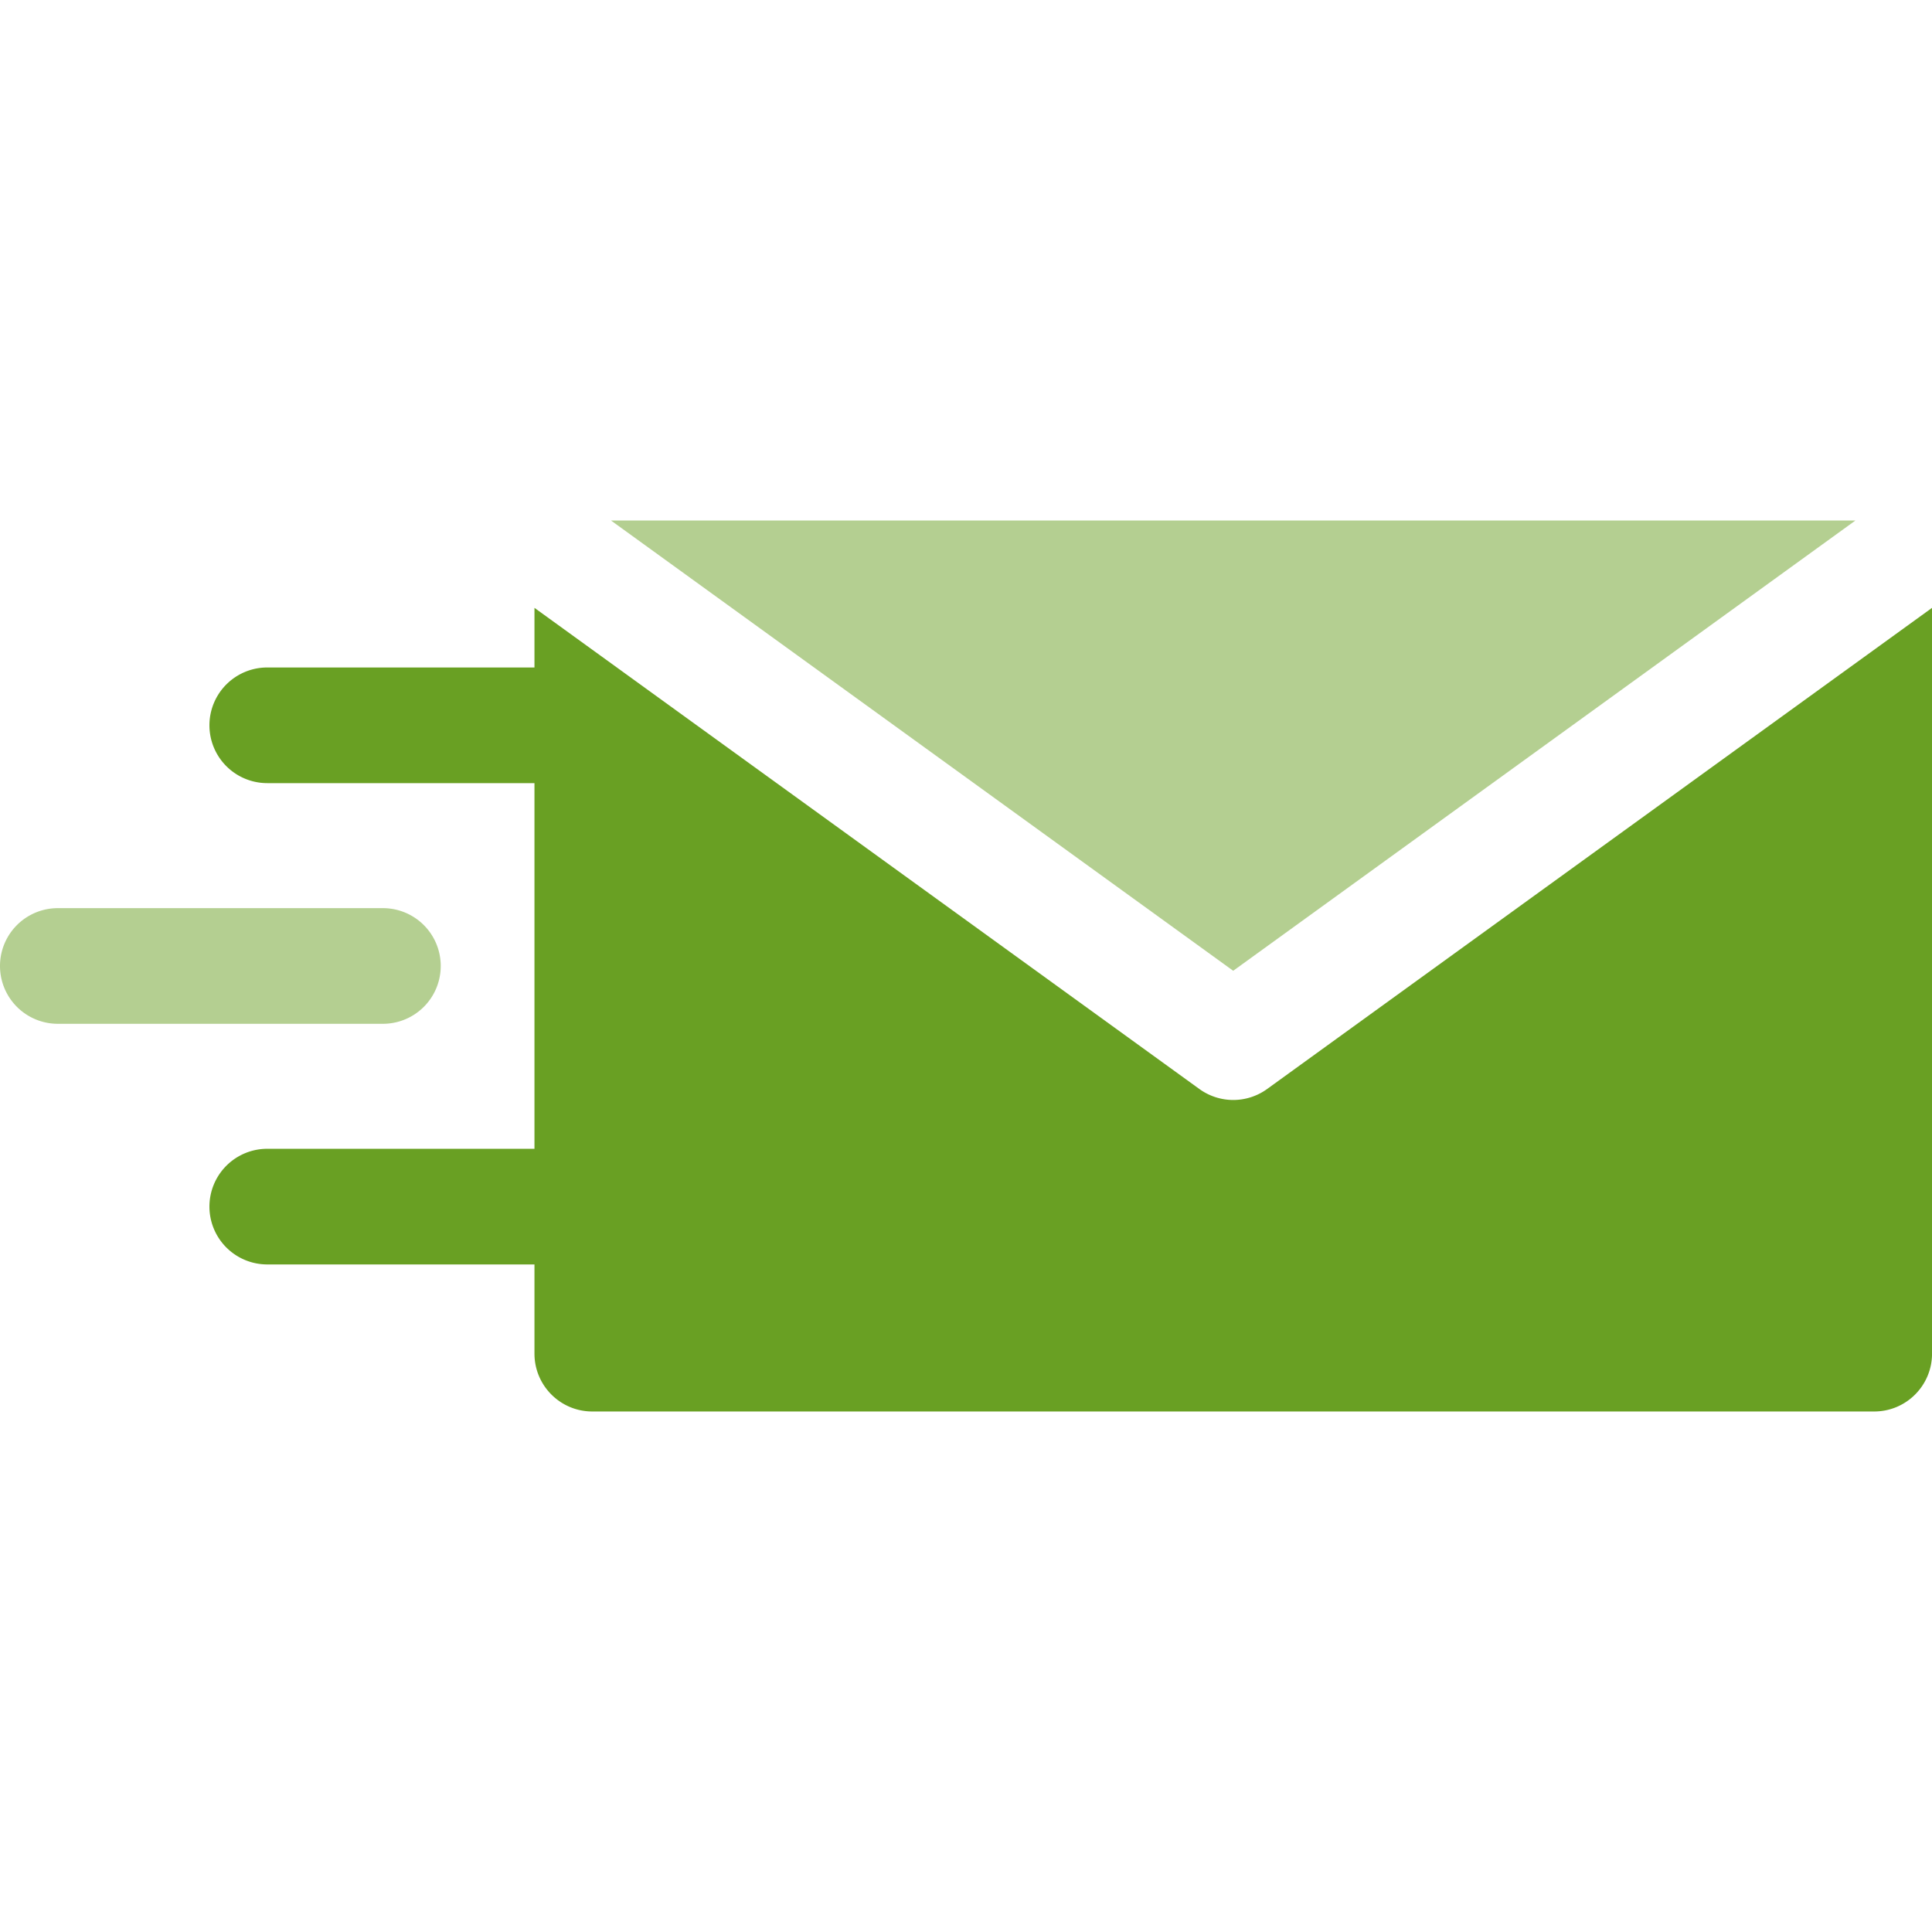 <svg width="72" height="72" fill="none" xmlns="http://www.w3.org/2000/svg"><g clip-path="url(#clip0_1051_50381)"><path d="M22.77 19.398l23.188 16.78 23.188-16.78H22.769z" fill="#B4CF91"/><path d="M47.223 40.583a2.153 2.153 0 01-2.527 0l-24.778-17.93v2.222H9.96a2.155 2.155 0 000 4.31h9.958v13.627H9.96a2.155 2.155 0 000 4.31h9.958v3.324c0 1.19.965 2.156 2.155 2.156h47.773c1.19 0 2.155-.965 2.155-2.156V22.653l-24.778 17.93z" fill="#69A023"/><path d="M14.269 33.844H2.155a2.155 2.155 0 000 4.31H14.27a2.155 2.155 0 000-4.31z" fill="#B4CF91"/></g><defs><clipPath id="clip0_1051_50381"><path fill="#fff" d="M0 0h72v72H0z"/></clipPath></defs></svg>